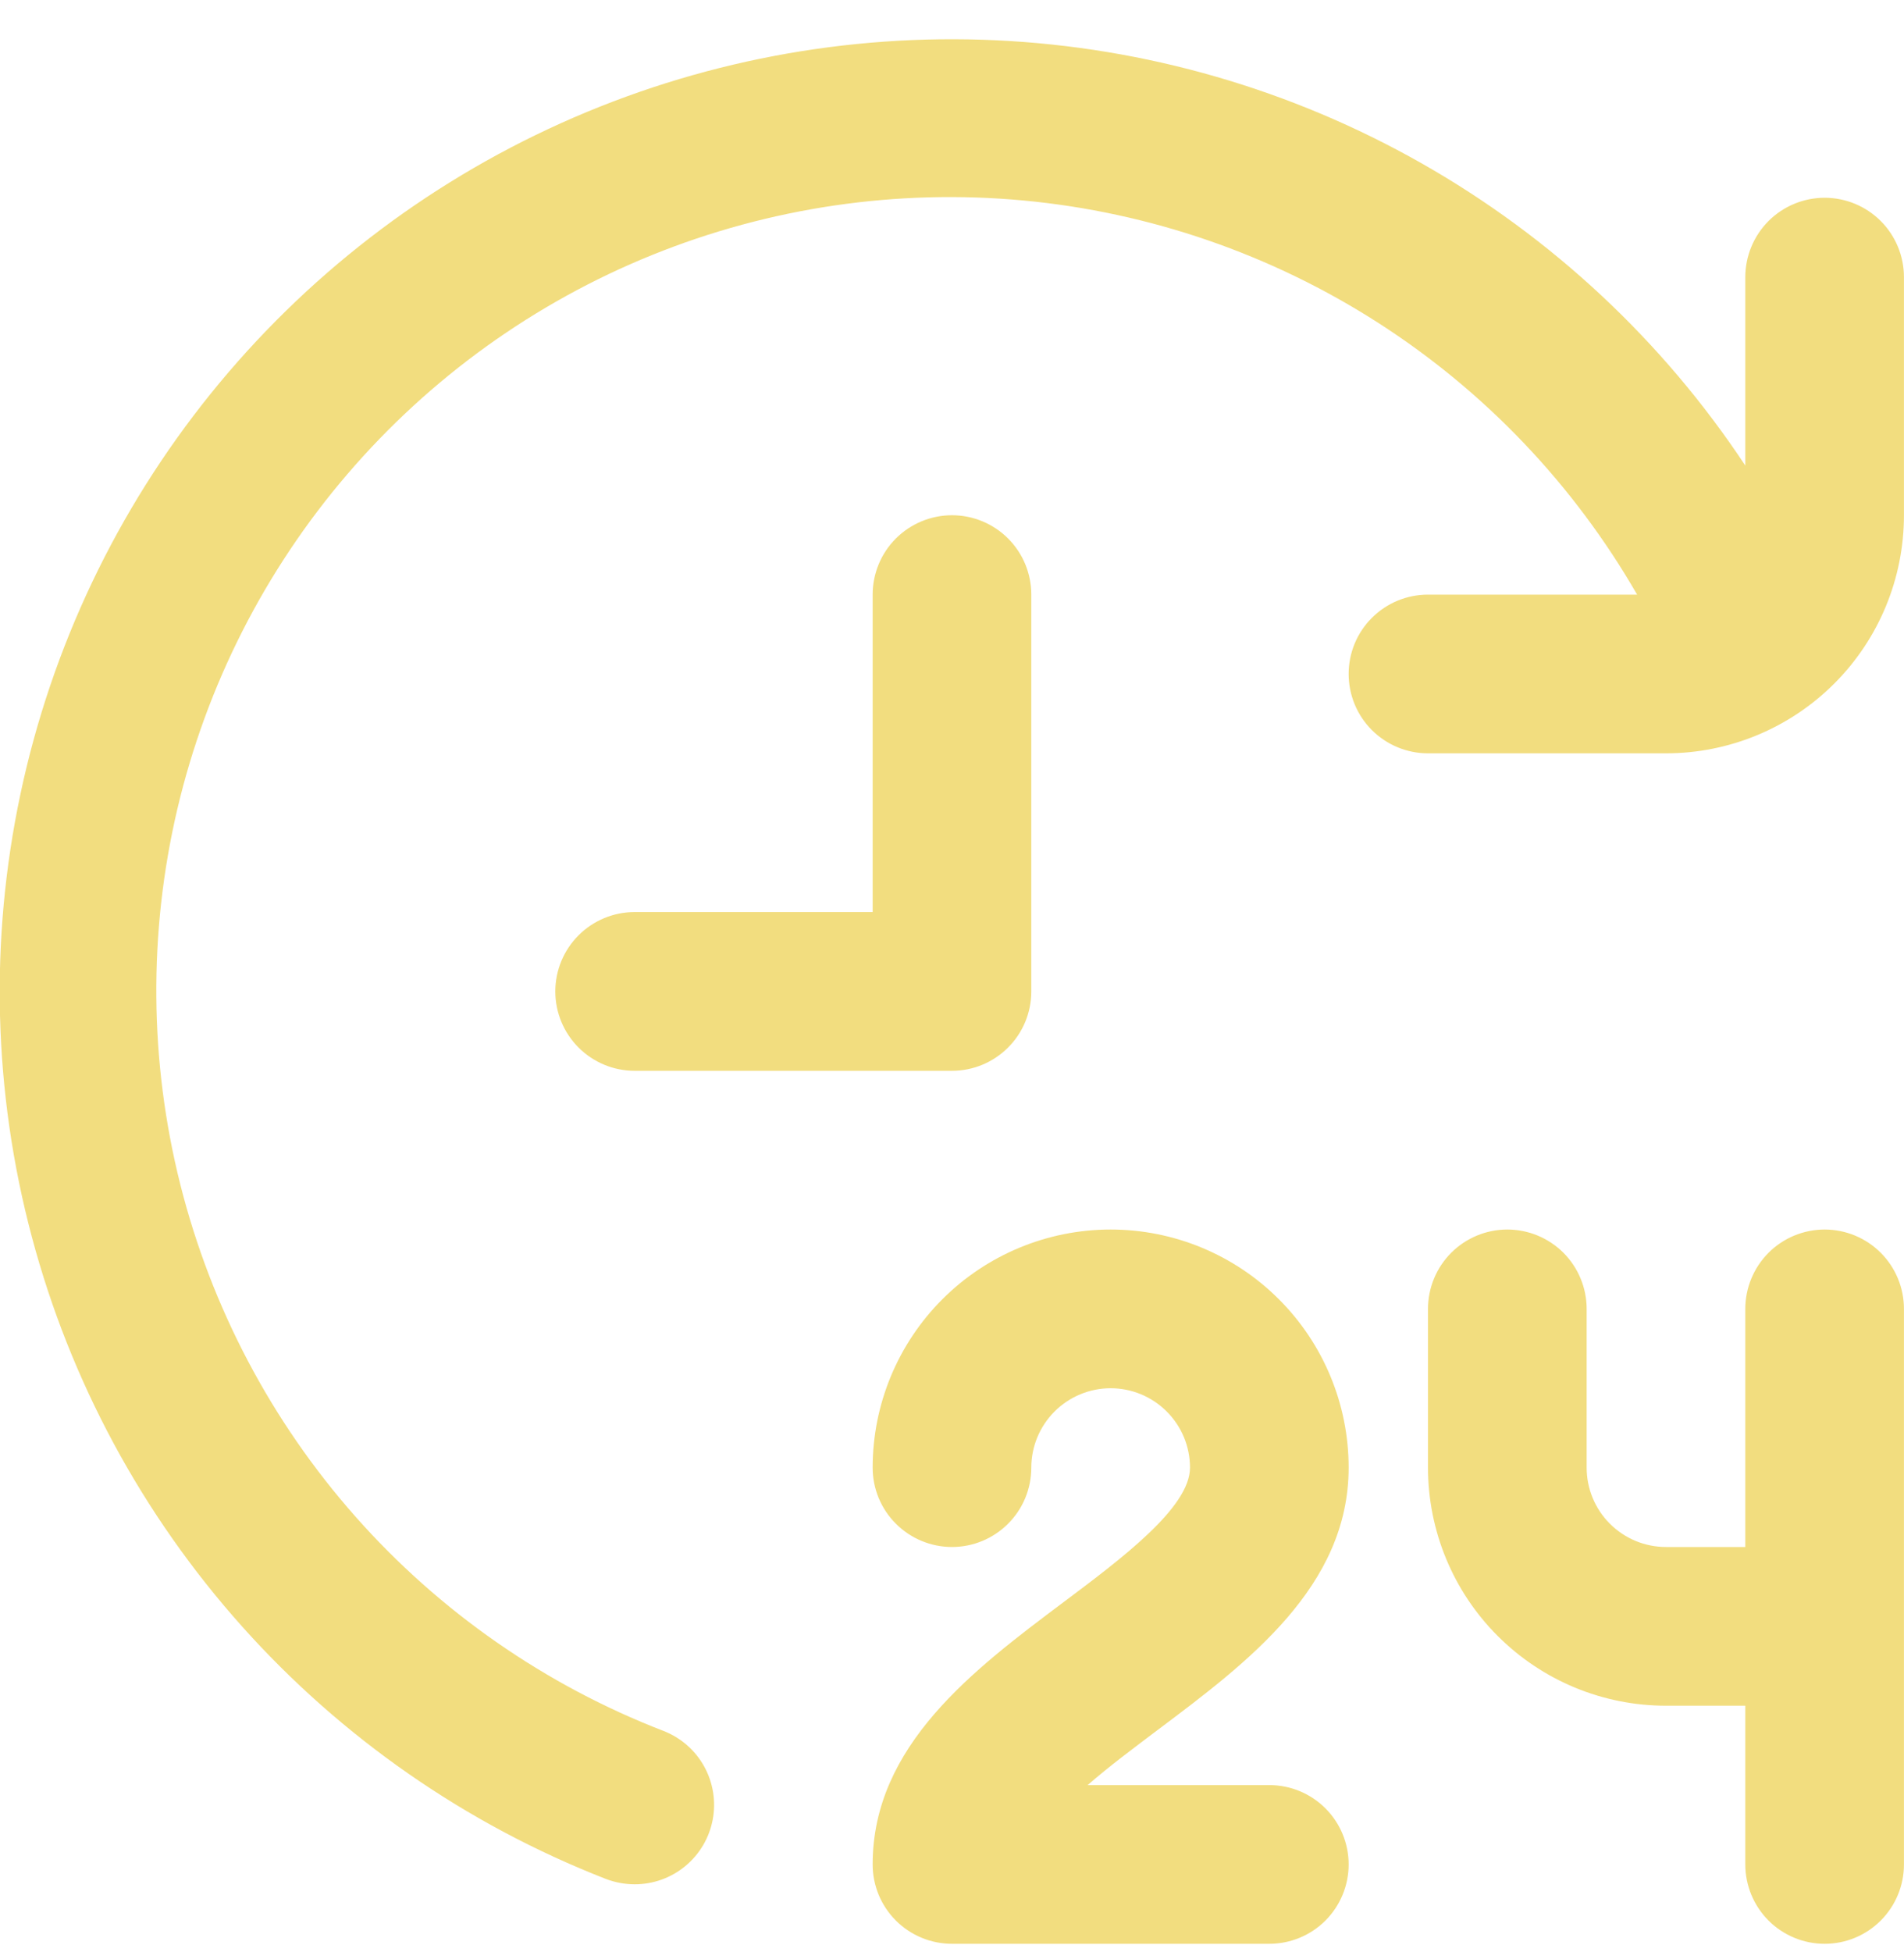 <svg xmlns="http://www.w3.org/2000/svg" width="40" height="41" viewBox="0 0 40 41" fill="none"><g clip-path="url(#clip0_1834_100)"><path d="M24.333 36.32C23.833 36.697 23.301 37.093 22.849 37.487H26.666C27.108 37.487 27.532 37.662 27.845 37.975C28.157 38.287 28.333 38.711 28.333 39.153C28.333 39.595 28.157 40.019 27.845 40.332C27.532 40.644 27.108 40.82 26.666 40.82H20C19.558 40.82 19.134 40.644 18.821 40.332C18.508 40.019 18.333 39.595 18.333 39.153C18.333 36.653 20.458 35.06 22.333 33.653C23.583 32.717 25 31.653 25 30.82C25 30.378 24.824 29.954 24.511 29.642C24.199 29.329 23.775 29.153 23.333 29.153C22.891 29.153 22.467 29.329 22.154 29.642C21.842 29.954 21.666 30.378 21.666 30.82C21.666 31.262 21.491 31.686 21.178 31.998C20.866 32.311 20.442 32.487 20 32.487C19.558 32.487 19.134 32.311 18.821 31.998C18.508 31.686 18.333 31.262 18.333 30.82C18.333 29.494 18.86 28.222 19.797 27.285C20.735 26.347 22.007 25.82 23.333 25.82C24.659 25.82 25.931 26.347 26.868 27.285C27.806 28.222 28.333 29.494 28.333 30.82C28.333 33.32 26.208 34.913 24.333 36.32ZM38.333 25.82C37.891 25.82 37.467 25.996 37.154 26.308C36.842 26.621 36.666 27.045 36.666 27.487V32.487H34.999C34.557 32.487 34.134 32.311 33.821 31.998C33.508 31.686 33.333 31.262 33.333 30.82V27.487C33.333 27.045 33.157 26.621 32.845 26.308C32.532 25.996 32.108 25.82 31.666 25.82C31.224 25.82 30.8 25.996 30.488 26.308C30.175 26.621 30 27.045 30 27.487V30.82C30 32.146 30.526 33.418 31.464 34.355C32.402 35.293 33.673 35.82 34.999 35.82H36.666V39.153C36.666 39.595 36.842 40.019 37.154 40.332C37.467 40.644 37.891 40.82 38.333 40.82C38.775 40.82 39.199 40.644 39.511 40.332C39.824 40.019 39.999 39.595 39.999 39.153V27.487C39.999 27.045 39.824 26.621 39.511 26.308C39.199 25.996 38.775 25.82 38.333 25.82ZM21.666 20.82V12.487C21.666 12.045 21.491 11.621 21.178 11.308C20.866 10.996 20.442 10.82 20 10.82C19.558 10.82 19.134 10.996 18.821 11.308C18.508 11.621 18.333 12.045 18.333 12.487V19.153H13.333C12.891 19.153 12.467 19.329 12.154 19.642C11.842 19.954 11.666 20.378 11.666 20.82C11.666 21.262 11.842 21.686 12.154 21.998C12.467 22.311 12.891 22.487 13.333 22.487H20C20.442 22.487 20.866 22.311 21.178 21.998C21.491 21.686 21.666 21.262 21.666 20.82ZM38.333 4.153C37.891 4.153 37.467 4.329 37.154 4.641C36.842 4.954 36.666 5.378 36.666 5.82V9.777C34.93 7.156 32.6 4.982 29.866 3.43C27.131 1.878 24.07 0.993 20.929 0.846C17.789 0.699 14.658 1.294 11.791 2.584C8.924 3.873 6.401 5.82 4.427 8.267C2.453 10.714 1.084 13.592 0.431 16.668C-0.223 19.743 -0.142 22.929 0.667 25.967C1.475 29.005 2.988 31.81 5.084 34.154C7.179 36.497 9.797 38.314 12.726 39.457C12.92 39.531 13.125 39.57 13.333 39.57C13.722 39.571 14.099 39.435 14.398 39.187C14.698 38.939 14.901 38.594 14.973 38.212C15.045 37.83 14.981 37.434 14.793 37.094C14.604 36.754 14.302 36.491 13.94 36.35C11.453 35.389 9.233 33.844 7.467 31.848C5.7 29.851 4.439 27.459 3.788 24.874C3.137 22.288 3.116 19.584 3.726 16.989C4.337 14.394 5.561 11.983 7.296 9.959C9.031 7.935 11.226 6.356 13.697 5.356C16.169 4.356 18.844 3.963 21.499 4.21C24.153 4.458 26.709 5.339 28.953 6.779C31.197 8.219 33.062 10.176 34.393 12.487H30C29.558 12.487 29.134 12.662 28.821 12.975C28.508 13.287 28.333 13.711 28.333 14.153C28.333 14.595 28.508 15.019 28.821 15.332C29.134 15.644 29.558 15.82 30 15.82H34.999C36.326 15.82 37.597 15.293 38.535 14.355C39.473 13.418 39.999 12.146 39.999 10.82V5.82C39.999 5.378 39.824 4.954 39.511 4.641C39.199 4.329 38.775 4.153 38.333 4.153Z" fill="#F2DD7F"></path></g><defs><clipPath id="clip0_1834_100"><rect width="40" height="40" fill="white" transform="translate(0 0.82)"></rect></clipPath></defs></svg>